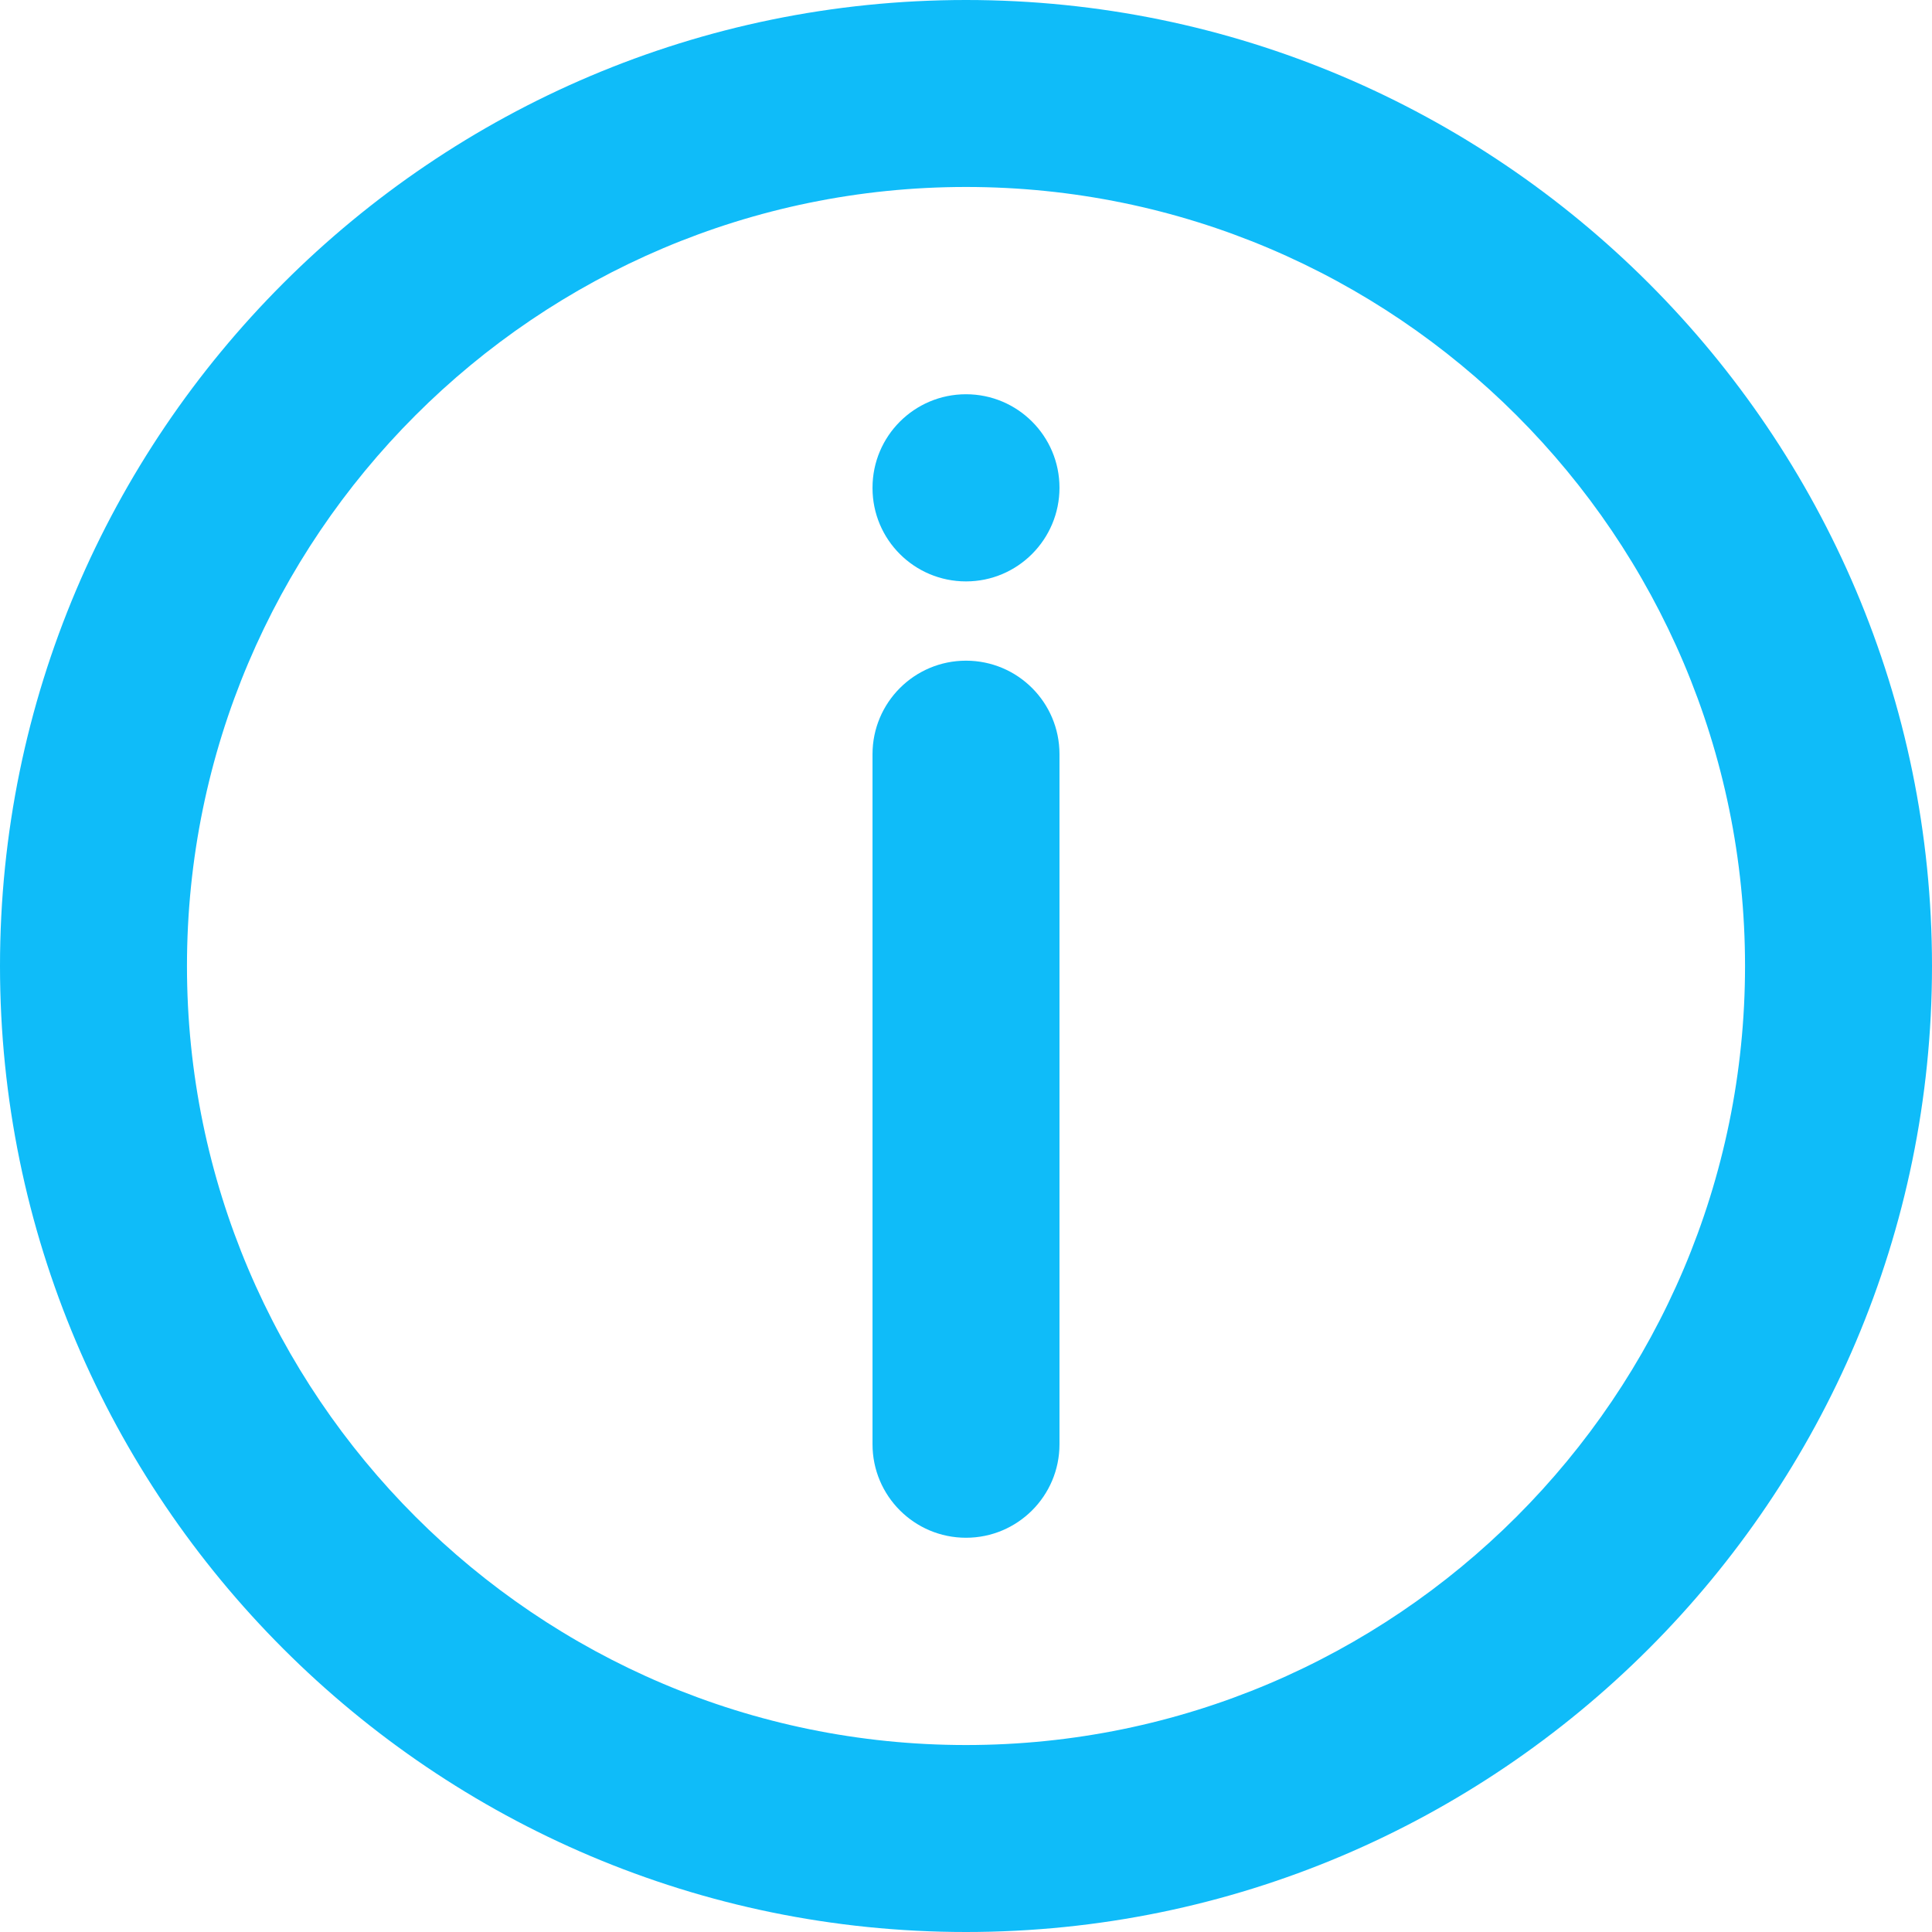 <?xml version="1.0" encoding="UTF-8" standalone="no"?><svg xmlns="http://www.w3.org/2000/svg" xmlns:xlink="http://www.w3.org/1999/xlink" fill="#0fbcf9" height="31" preserveAspectRatio="xMidYMid meet" version="1" viewBox="0.5 0.5 31.0 31.0" width="31" zoomAndPan="magnify"><g id="change1_1"><path d="M16,0.5C7.453,0.5,0.5,7.453,0.5,16S7.453,31.5,16,31.5S31.5,24.547,31.5,16S24.547,0.5,16,0.5z M16,28.5 C9.107,28.5,3.5,22.893,3.5,16S9.107,3.5,16,3.5S28.5,9.107,28.5,16S22.893,28.5,16,28.5z" fill="inherit"/><path d="M16,11.101c-0.829,0-1.5,0.672-1.5,1.5v11.073c0,0.828,0.671,1.5,1.5,1.5s1.5-0.672,1.5-1.5V12.601 C17.5,11.772,16.829,11.101,16,11.101z" fill="inherit"/><path d="M16,6.826c-0.829,0-1.5,0.672-1.5,1.5v0.005c0,0.828,0.671,1.498,1.5,1.498s1.5-0.675,1.5-1.503 S16.829,6.826,16,6.826z" fill="inherit"/></g></svg>